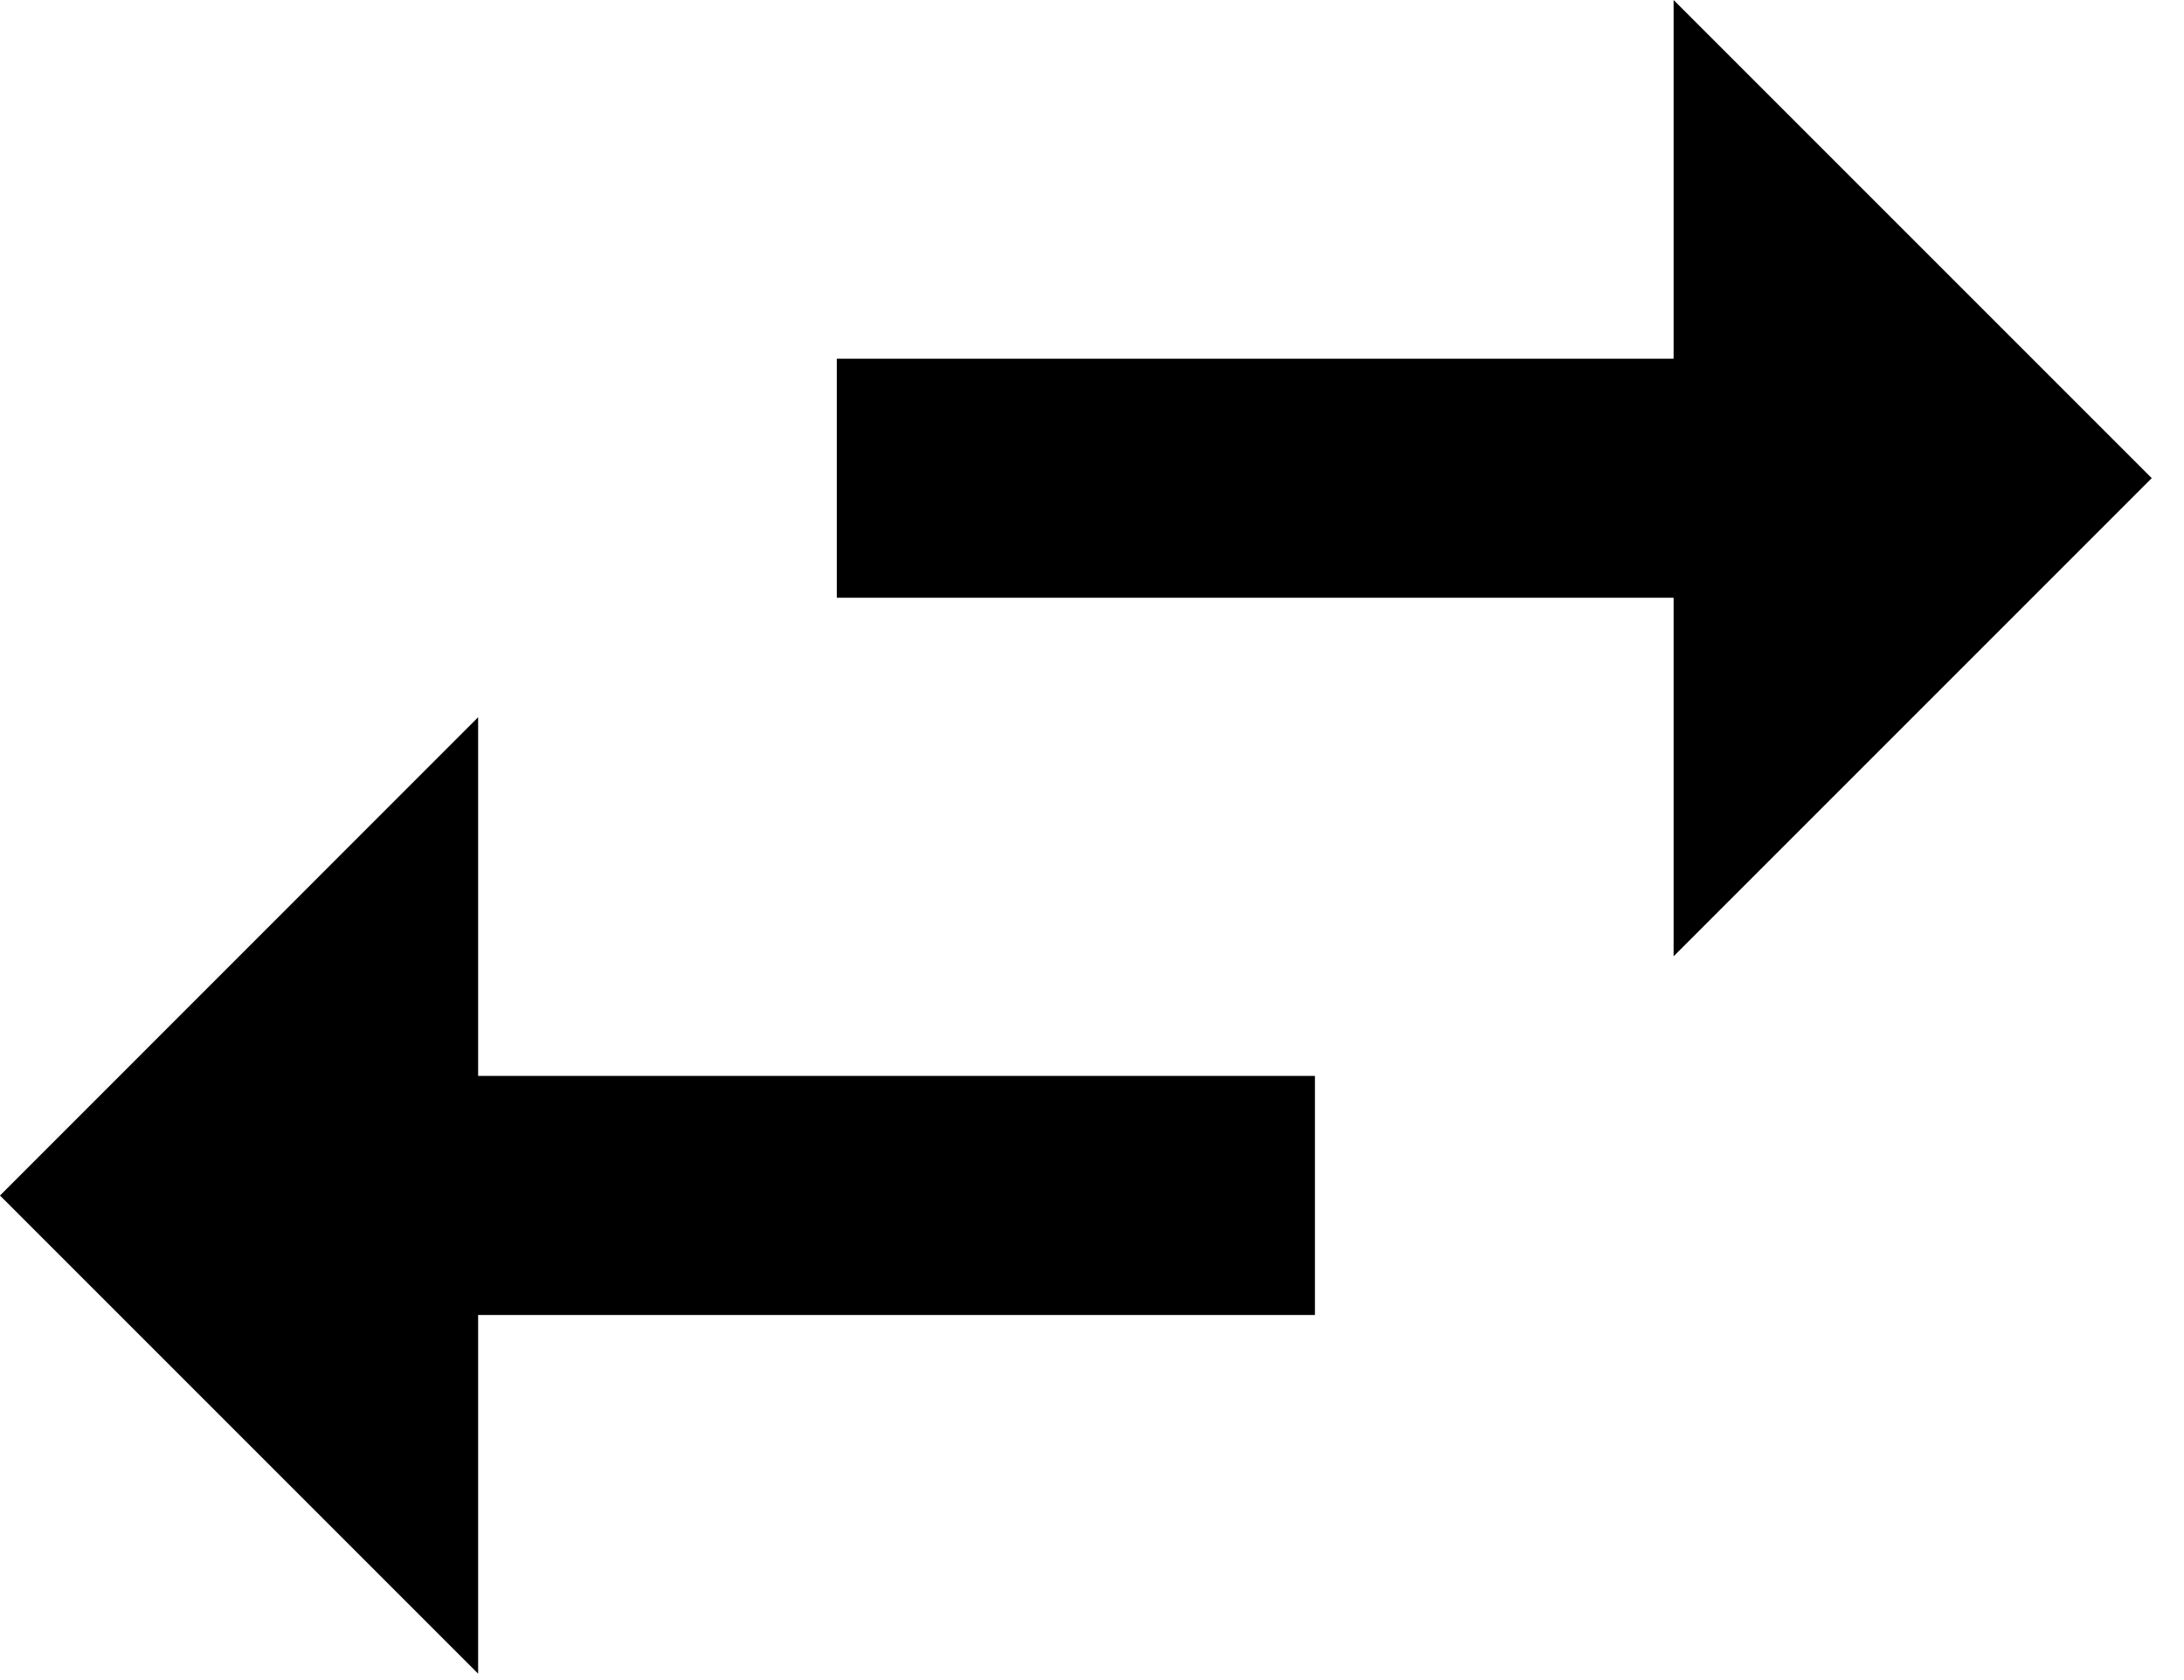<?xml version="1.0" encoding="utf-8"?>
<svg xmlns="http://www.w3.org/2000/svg" fill="none" height="100%" overflow="visible" preserveAspectRatio="none" style="display: block;" viewBox="0 0 13 10" width="100%">
<path d="M12.808 2.846L9.962 0V2.135H4.981V3.558H9.962V5.692M2.846 4.269L0 7.116L2.846 9.962V7.827H7.827V6.404H2.846V4.269Z" fill="black" id="Vector"/>
</svg>